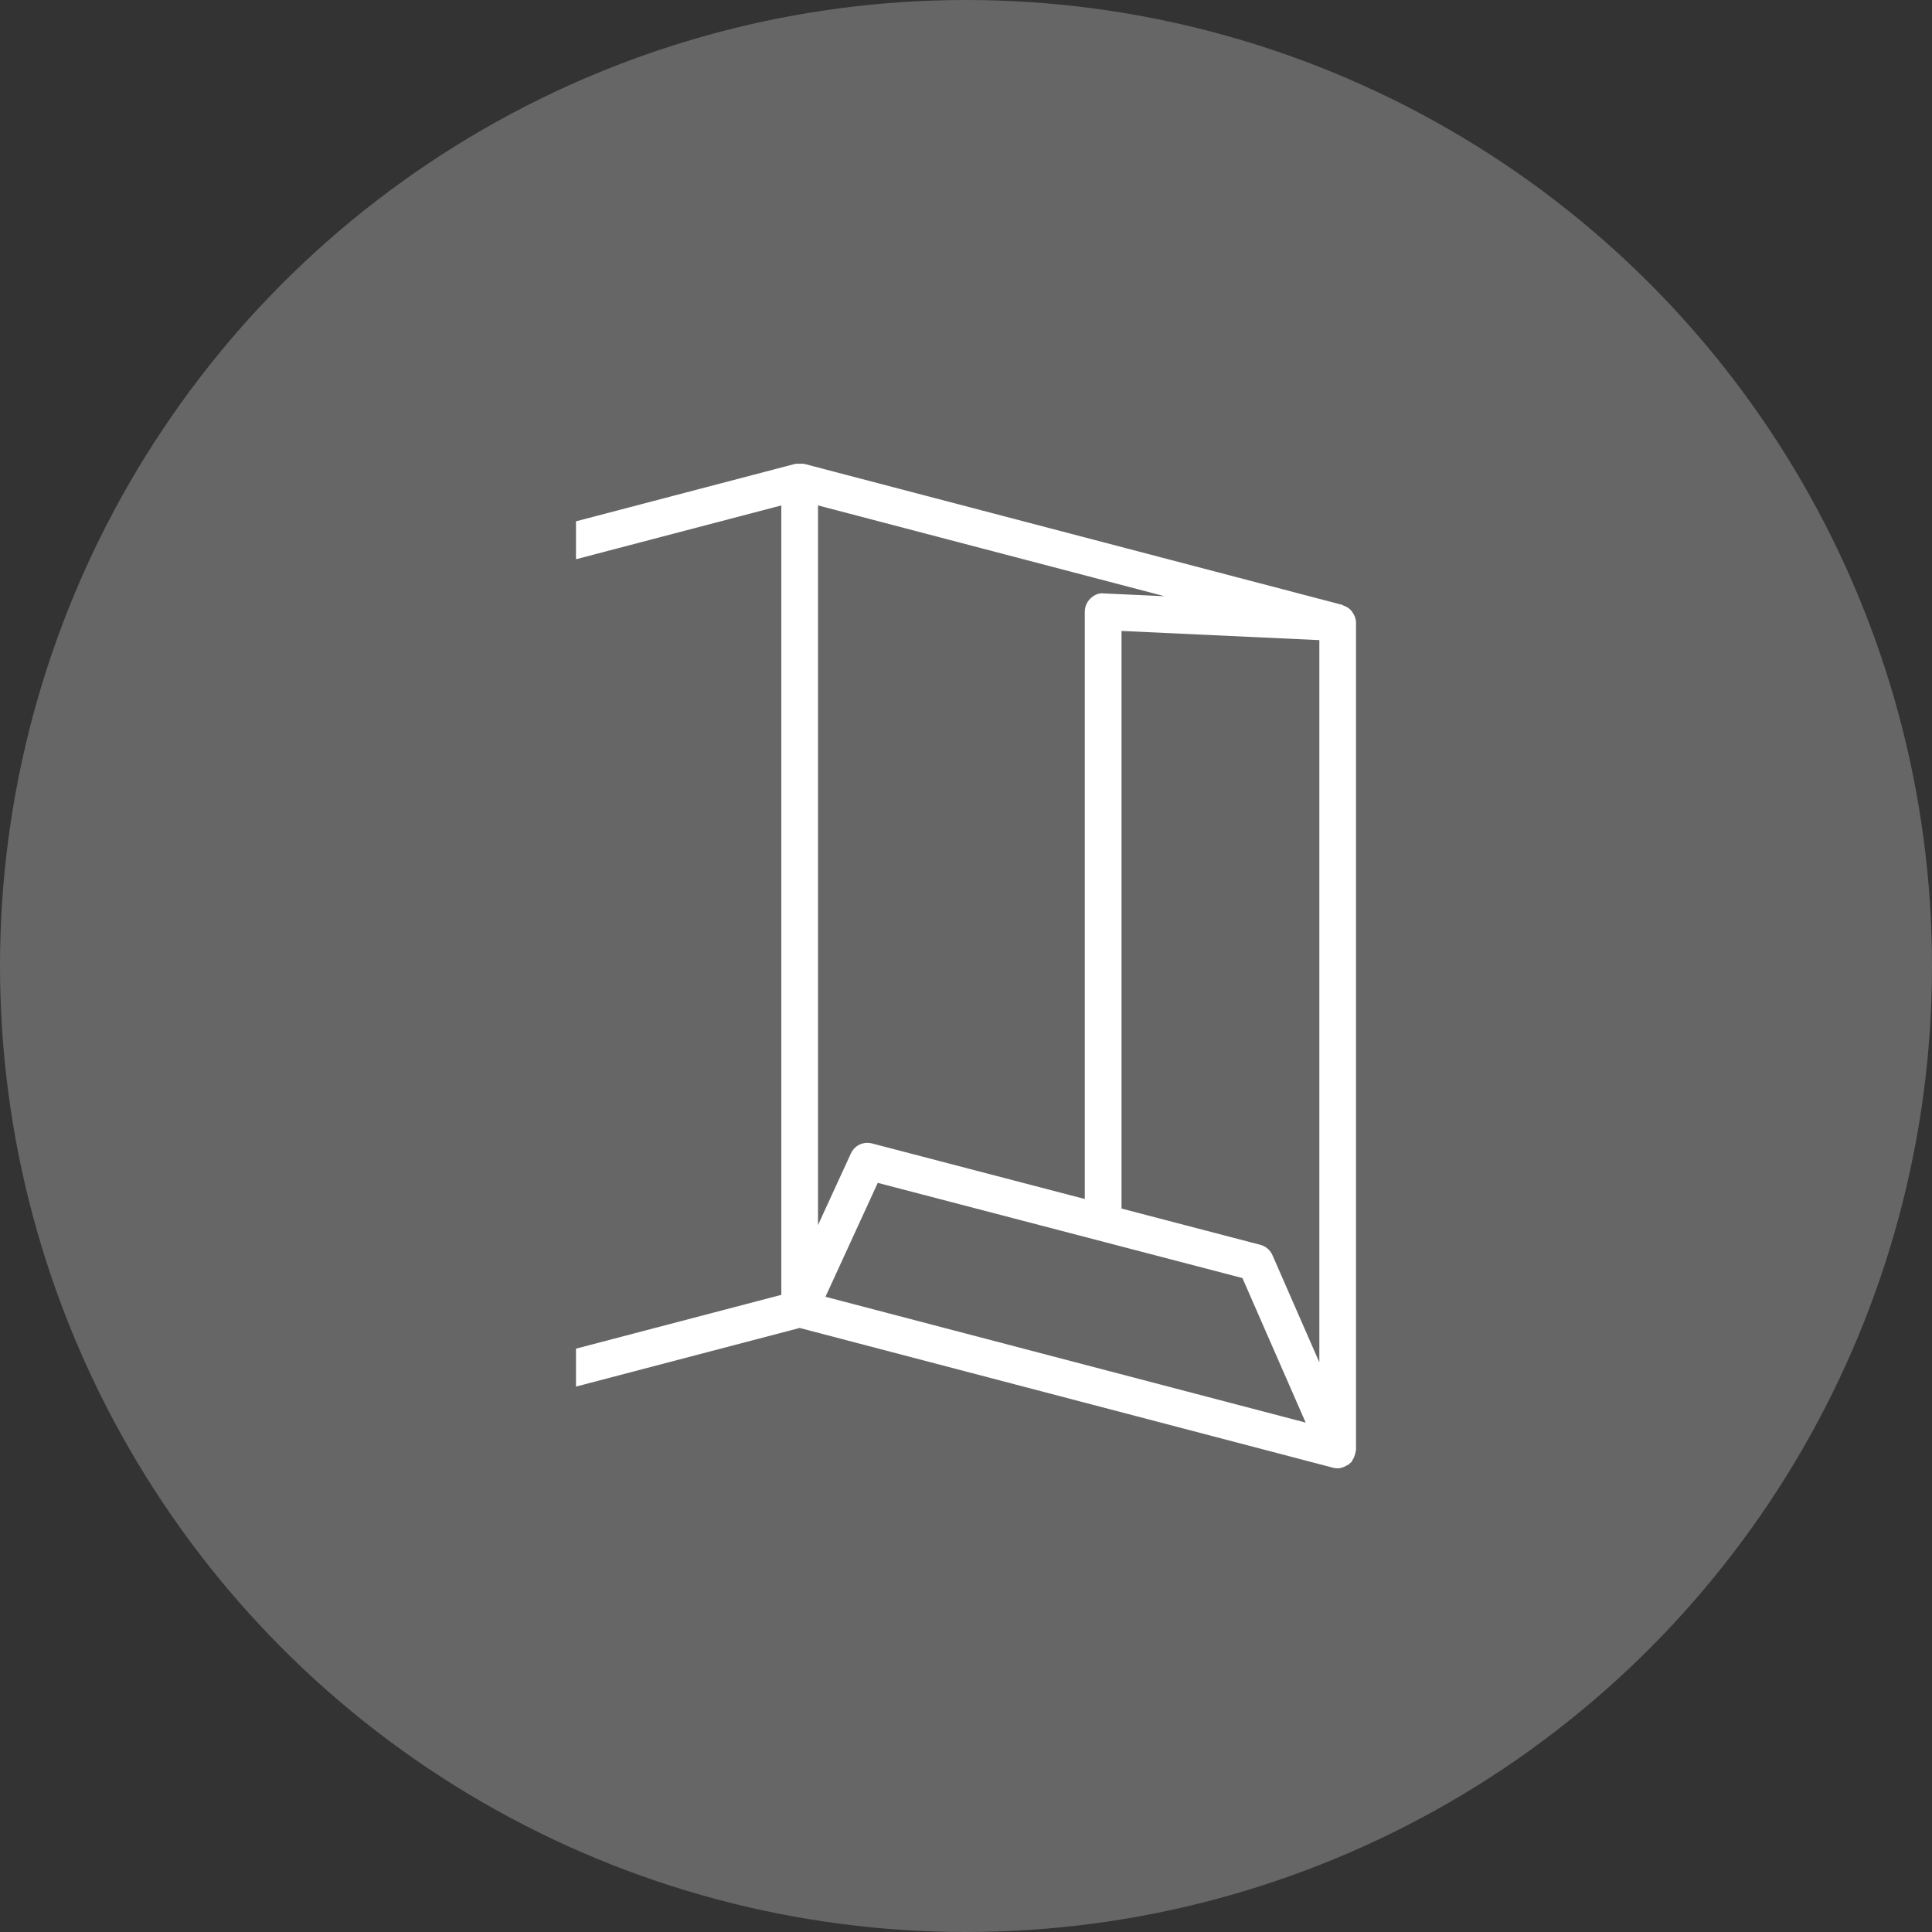 <?xml version="1.0" encoding="utf-8"?>
<!-- Generator: Adobe Illustrator 29.1.0, SVG Export Plug-In . SVG Version: 9.03 Build 55587)  -->
<svg version="1.1" id="Ebene_1" xmlns="http://www.w3.org/2000/svg" xmlns:xlink="http://www.w3.org/1999/xlink" x="0px" y="0px"
	 width="100px" height="100px" viewBox="0 0 100 100" style="enable-background:new 0 0 100 100;" xml:space="preserve">
<rect x="0" y="0" width="100" height="100" fill="#333333" stroke="none"/>
<style type="text/css">
	.st0{fill:#666666;}
	.st1{fill:#FFFFFF;}
</style>
<circle class="st0" cx="50" cy="50" r="50"/>
<path class="st1" d="M70.007,31.699c-0.017-0.025-0.027-0.048-0.046-0.071c-0.114-0.137-0.264-0.234-0.439-0.29
	c-0.018-0.006-0.027-0.025-0.045-0.03l-27.847-7.297c-0.01-0.003-0.019,0.001-0.029-0.001
	c-0.065-0.015-0.13-0.004-0.196-0.005c-0.078-0.001-0.154-0.012-0.229,0.006c-0.009,0.002-0.017-0.002-0.025,0.001
	l-11.338,2.971v1.963l10.628-2.785v40.86l-10.628,2.785v1.963l11.578-3.034l27.607,7.234
	C69.076,75.99,69.157,76,69.238,76c0.187,0,0.358-0.073,0.513-0.175c0.02-0.013,0.047-0.008,0.066-0.023
	c0.025-0.019,0.035-0.05,0.059-0.071c0.026-0.024,0.06-0.036,0.083-0.063c0.022-0.026,0.021-0.061,0.04-0.088
	c0.064-0.091,0.105-0.188,0.134-0.295c0.014-0.053,0.031-0.099,0.035-0.153c0.003-0.028,0.019-0.053,0.019-0.082
	V32.227C70.187,32.028,70.113,31.852,70.007,31.699z M42.34,26.16l17.937,4.701l-3.134-0.145
	c-0.267-0.04-0.512,0.081-0.7,0.261c-0.188,0.178-0.294,0.428-0.294,0.687V62.06l-11.008-2.874
	c-0.459-0.121-0.911,0.104-1.103,0.524l-1.698,3.699V26.16z M42.726,67.121l2.707-5.896l18.875,4.927l3.273,7.481
	L42.726,67.121z M68.288,70.513l-2.425-5.543c-0.115-0.267-0.347-0.466-0.629-0.539l-7.184-1.876V32.657
	l10.239,0.476V70.513z"/>
</svg>
